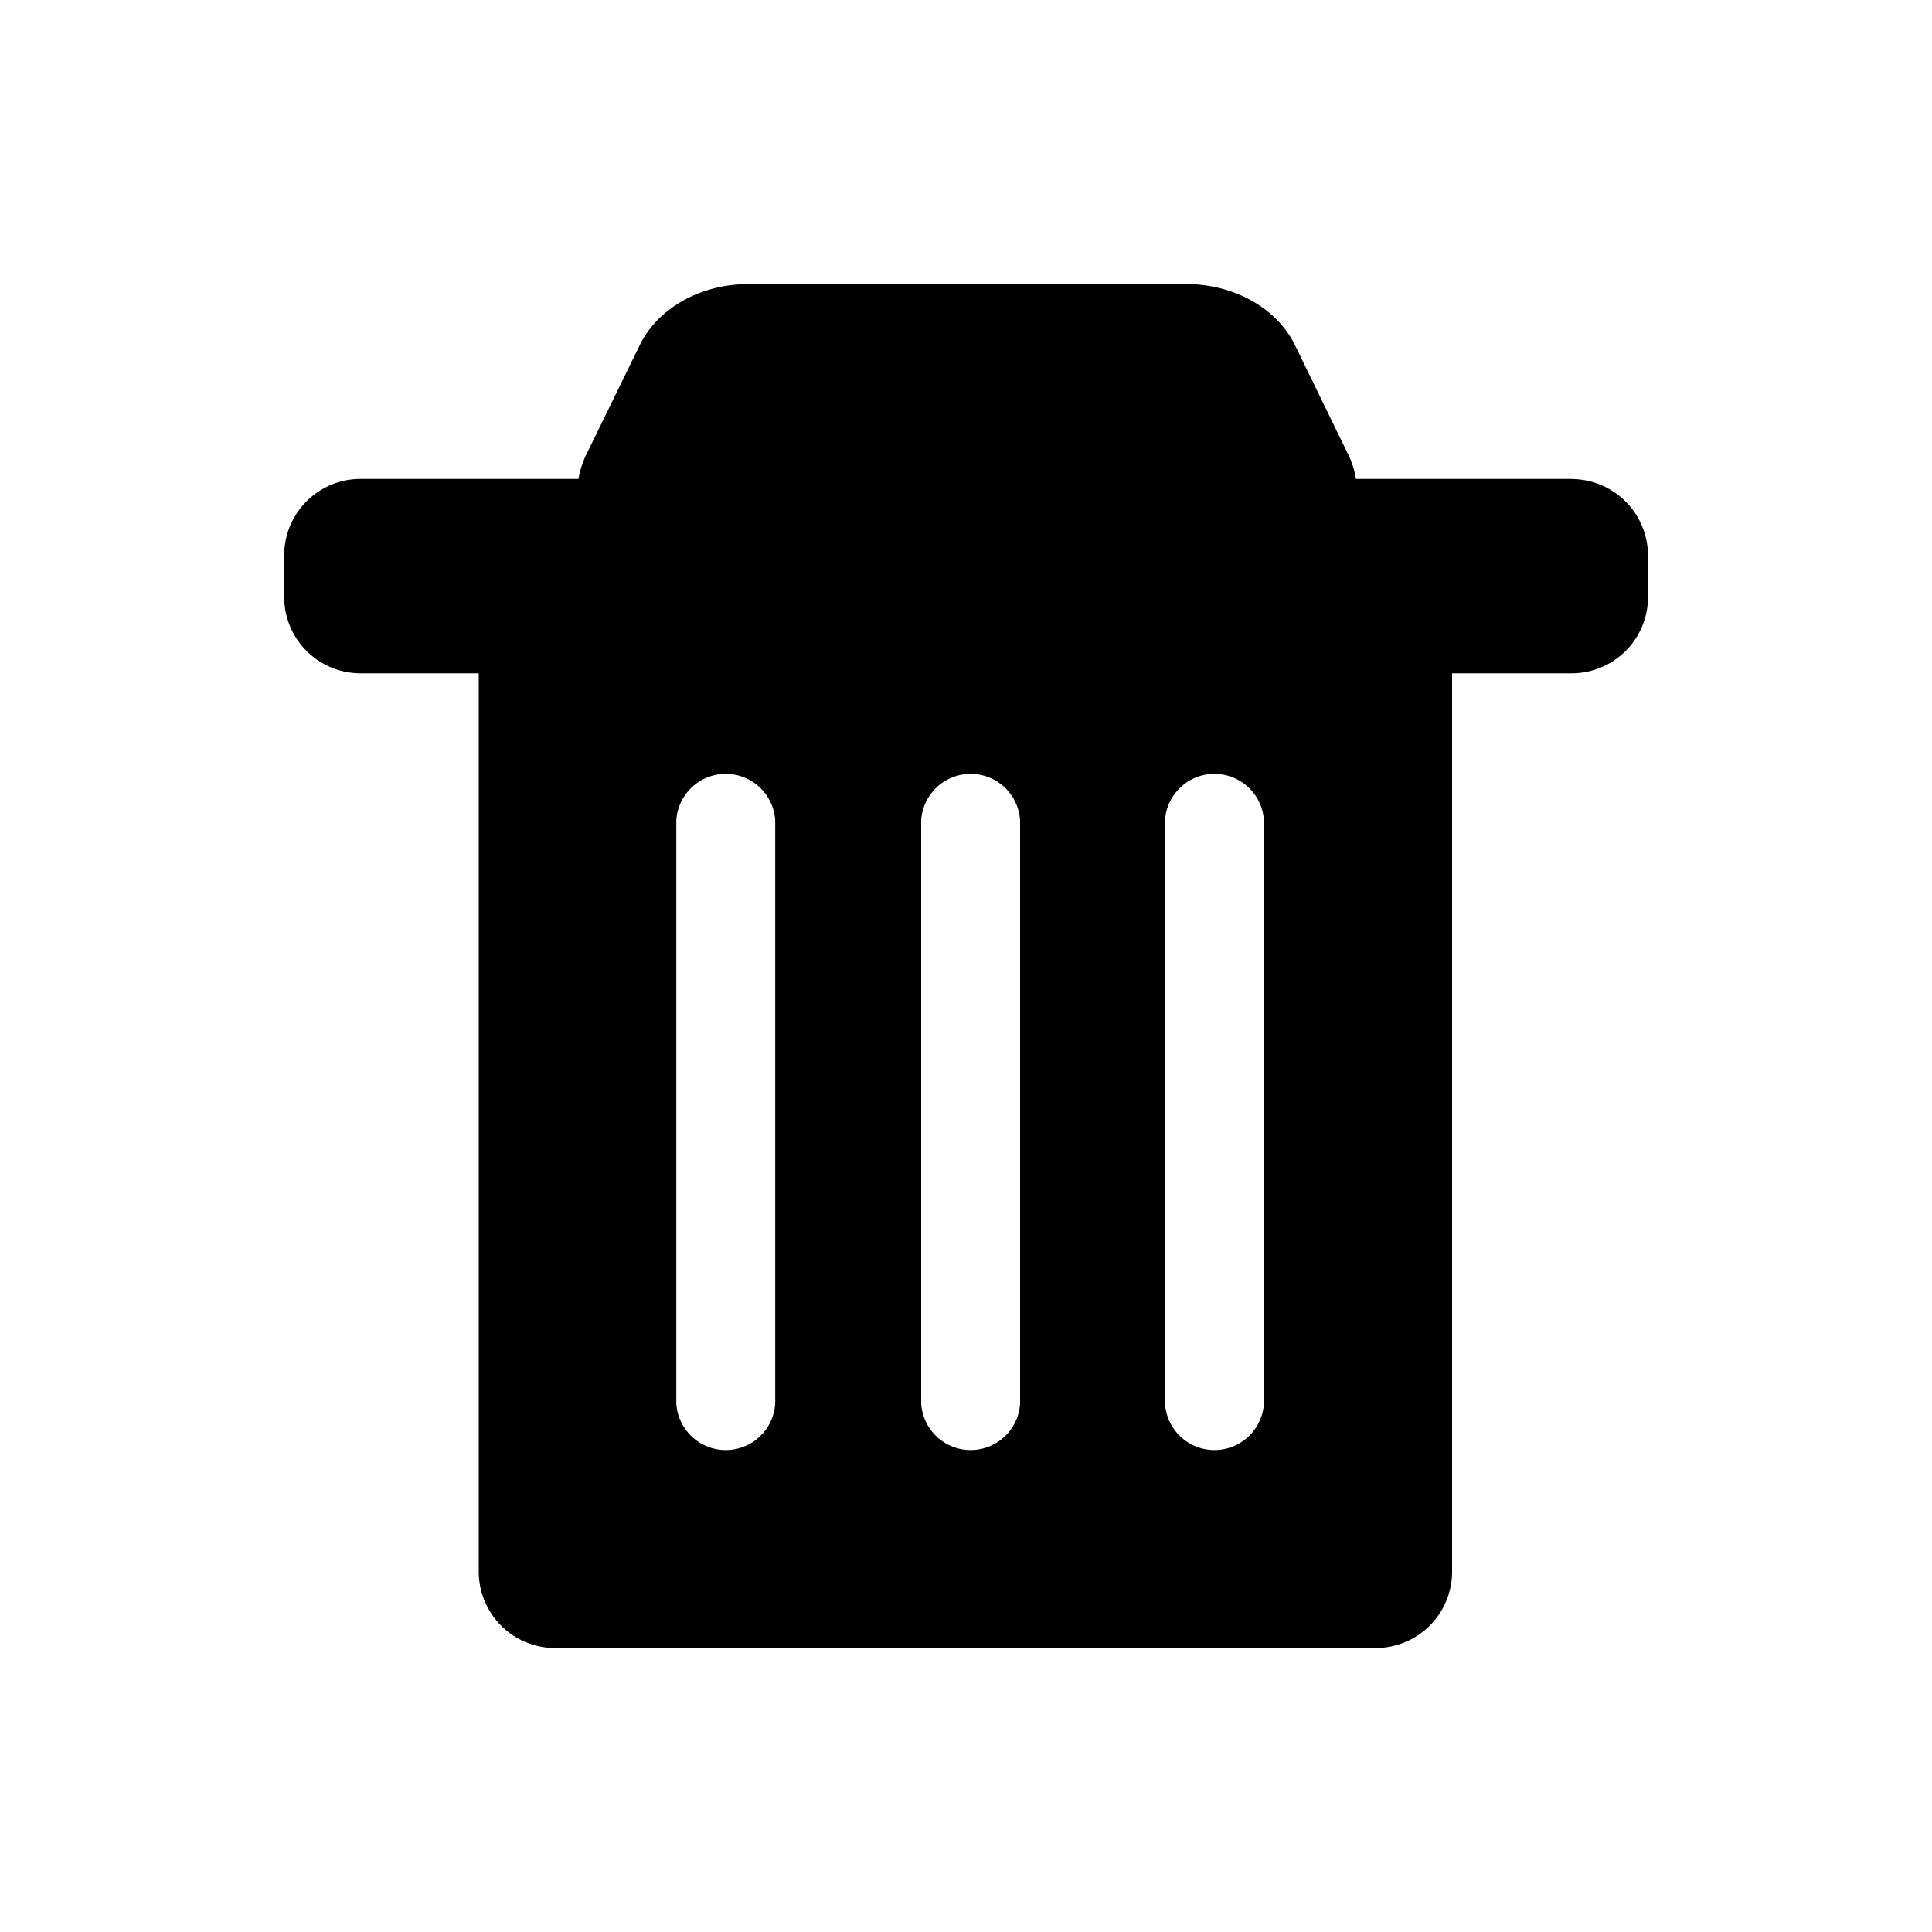 <svg t="1718937977197" class="icon" viewBox="0 0 1024 1024" version="1.1" xmlns="http://www.w3.org/2000/svg" p-id="21035" xmlns:xlink="http://www.w3.org/1999/xlink" width="200" height="200"><path d="M833.024 253.85h-114.381a44.186 44.186 0 0 0-4.096-13.005l-28.16-57.856c-9.523-19.61-32.256-32.41-57.549-32.41H396.544c-25.242 0-47.974 12.8-57.498 32.41l-28.262 57.856a48.742 48.742 0 0 0-4.198 13.005H190.976a40.448 40.448 0 0 0-40.346 40.397v22.272a40.448 40.448 0 0 0 40.346 40.346h62.771v476.16a40.448 40.448 0 0 0 40.346 40.448h435.2a40.448 40.448 0 0 0 40.346-40.448V356.864h63.488a40.448 40.448 0 0 0 40.346-40.397v-22.272a40.602 40.602 0 0 0-40.448-40.294zM410.88 743.936a26.266 26.266 0 0 1-52.429 0V434.79a26.266 26.266 0 0 1 52.429 0v309.146z m129.792 0a26.266 26.266 0 0 1-52.429 0V434.79a26.266 26.266 0 0 1 52.429 0v309.146z m129.229 0a26.266 26.266 0 0 1-52.429 0V434.79a26.266 26.266 0 0 1 52.429 0v309.146z" p-id="21036"></path></svg>
